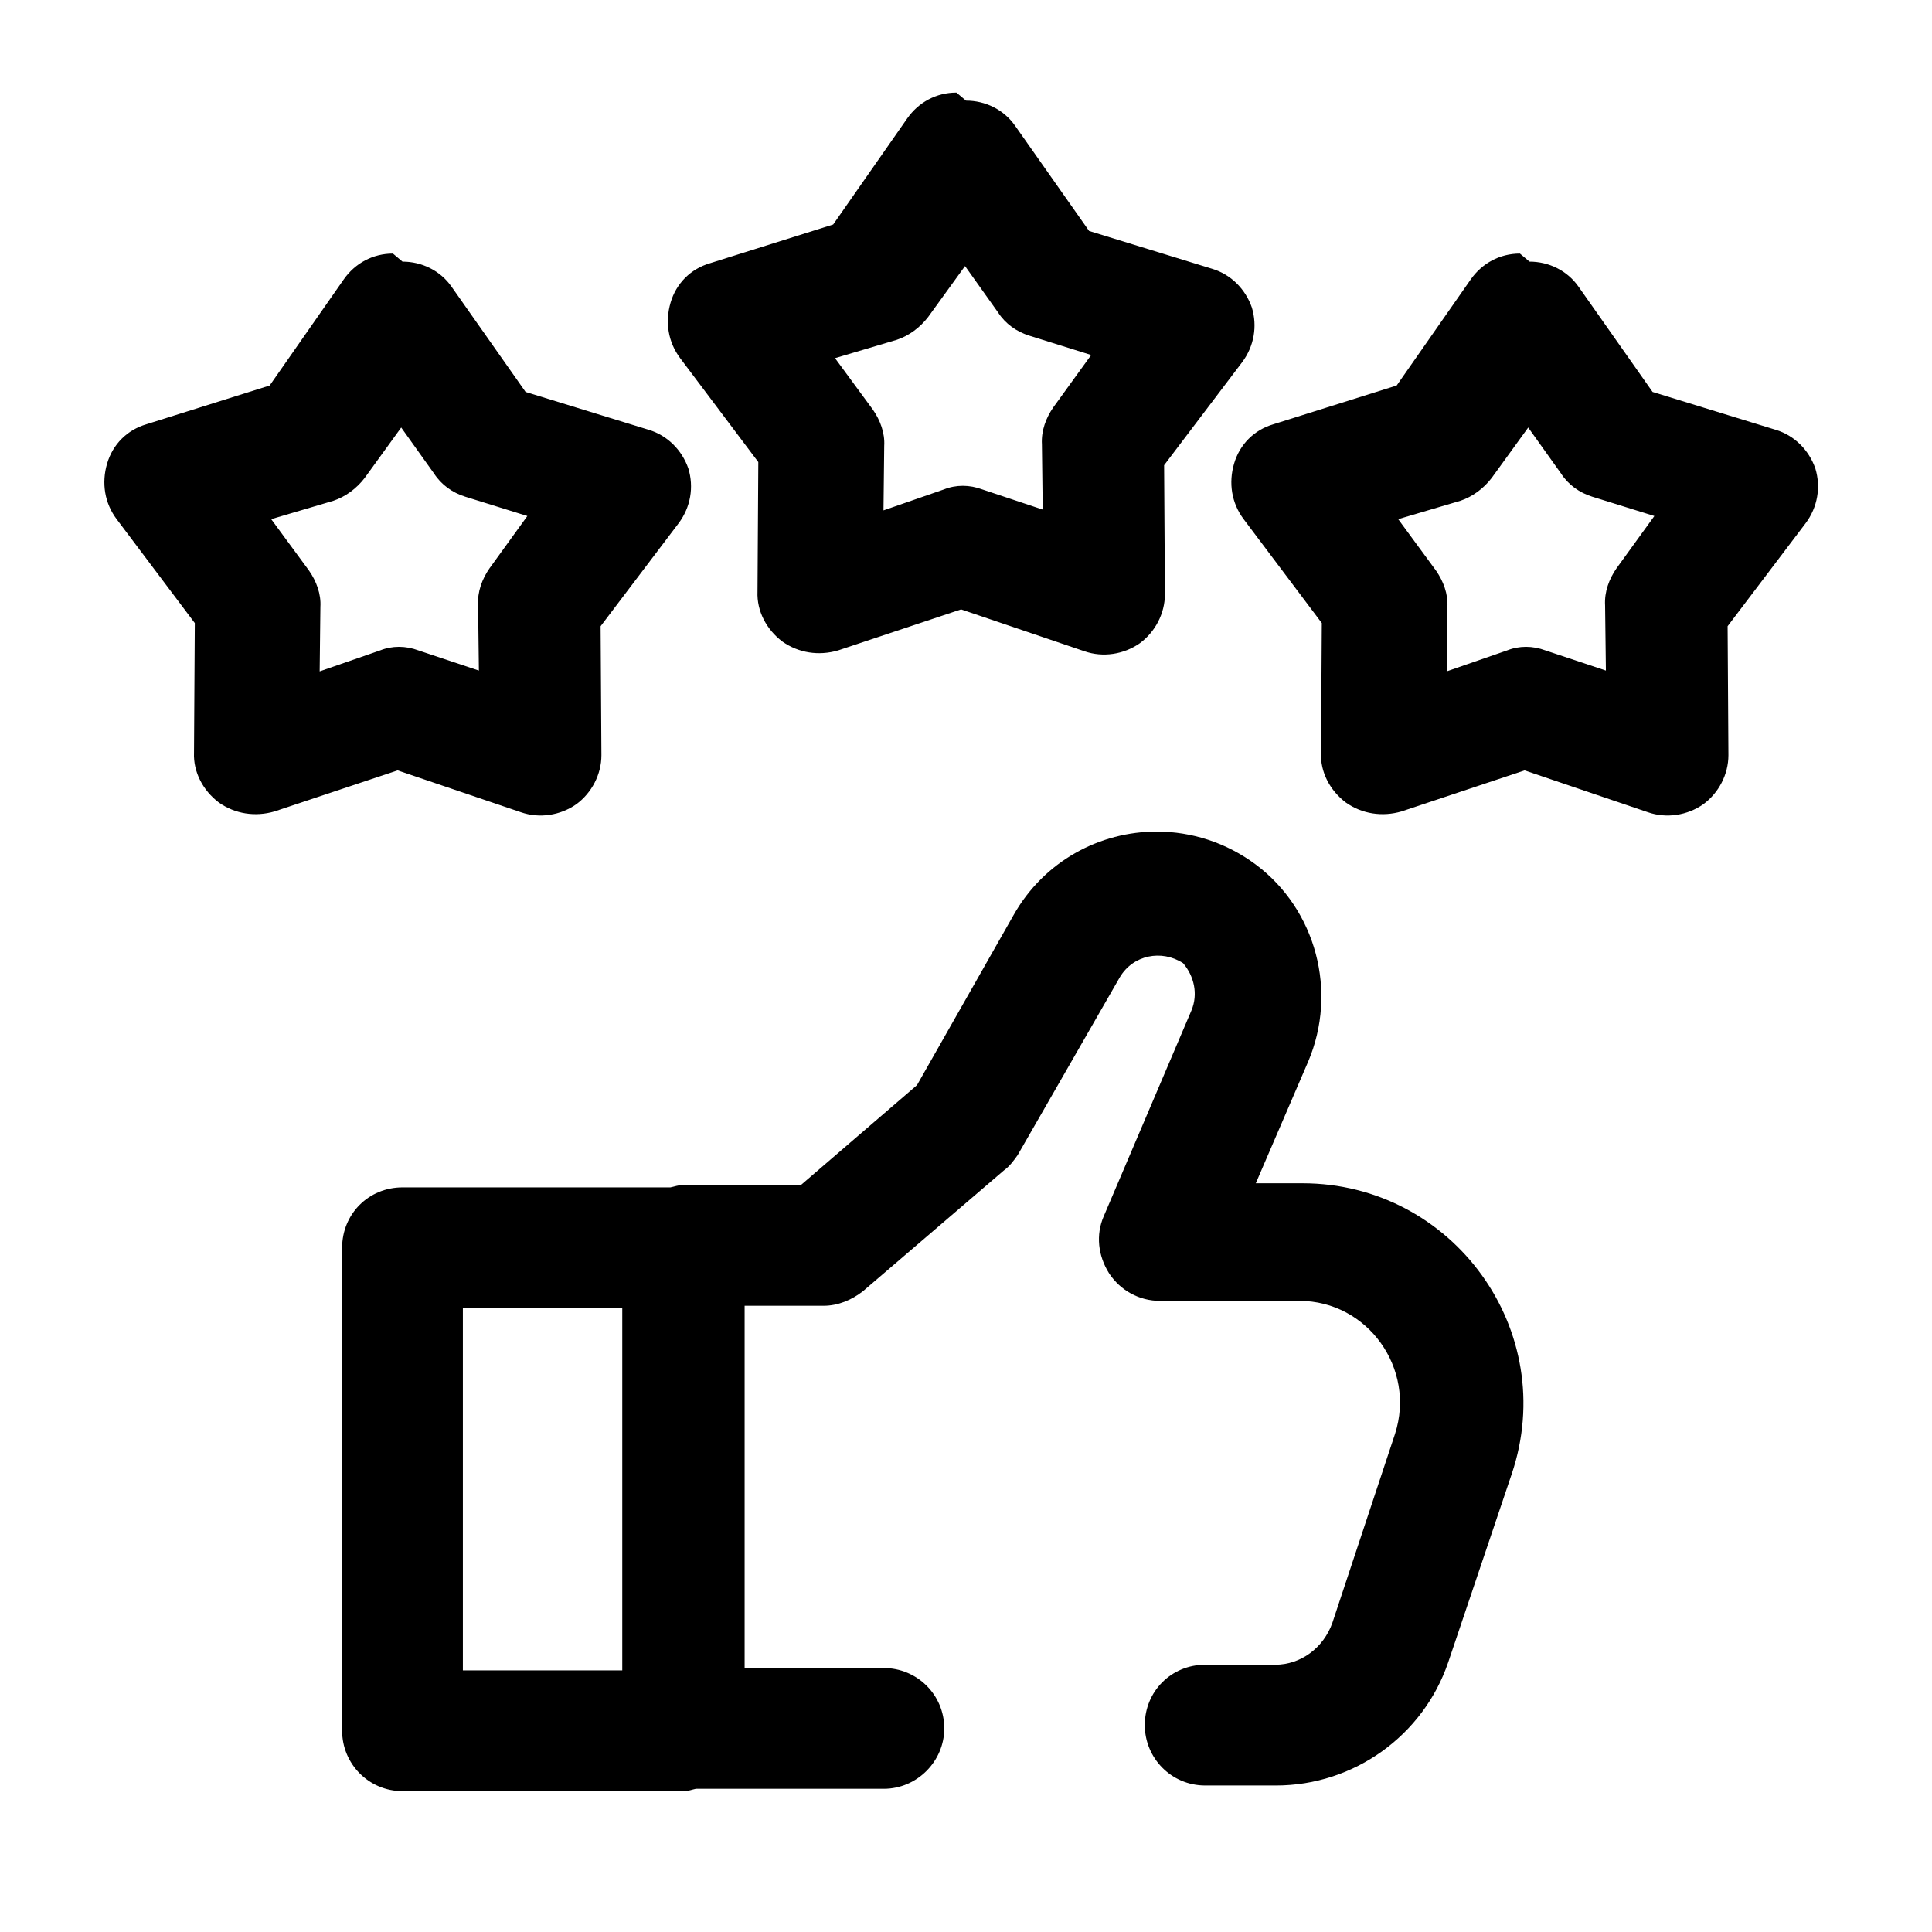 <svg height="24px" width="24px" viewBox="0 0 24 24" xmlns="http://www.w3.org/2000/svg"><path d="M 11.881 1.15 C 11.631 1.15 11.41 1.271 11.27 1.471 L 10.35 2.789 L 8.82 3.27 C 8.58 3.34 8.4 3.52 8.33 3.76 C 8.26 4 8.299 4.249 8.449 4.449 L 9.42 5.74 L 9.41 7.35 C 9.4 7.59 9.521 7.821 9.721 7.971 C 9.921 8.111 10.17 8.15 10.41 8.08 L 11.939 7.57 L 13.471 8.09 C 13.701 8.17 13.96 8.13 14.16 7.99 C 14.35 7.85 14.471 7.621 14.471 7.381 L 14.461 5.779 L 15.43 4.5 C 15.58 4.3 15.621 4.05 15.551 3.82 C 15.471 3.59 15.291 3.41 15.061 3.34 L 13.529 2.869 L 12.609 1.561 C 12.469 1.361 12.24 1.25 12 1.25 L 11.881 1.15 z M 4.881 3.15 C 4.631 3.15 4.41 3.271 4.27 3.471 L 3.35 4.789 L 1.82 5.27 C 1.58 5.34 1.4 5.52 1.33 5.76 C 1.26 6 1.299 6.249 1.449 6.449 L 2.42 7.74 L 2.41 9.35 C 2.4 9.59 2.521 9.821 2.721 9.971 C 2.921 10.111 3.17 10.15 3.41 10.08 L 4.939 9.57 L 6.471 10.09 C 6.701 10.17 6.96 10.13 7.16 9.99 C 7.35 9.85 7.471 9.621 7.471 9.381 L 7.461 7.779 L 8.43 6.5 C 8.58 6.3 8.621 6.05 8.551 5.82 C 8.471 5.59 8.291 5.41 8.061 5.34 L 6.529 4.869 L 5.609 3.561 C 5.469 3.361 5.24 3.25 5 3.25 L 4.881 3.15 z M 18.881 3.15 C 18.631 3.15 18.41 3.271 18.27 3.471 L 17.35 4.789 L 15.82 5.27 C 15.58 5.34 15.4 5.52 15.33 5.76 C 15.26 6 15.299 6.249 15.449 6.449 L 16.42 7.74 L 16.41 9.35 C 16.4 9.59 16.521 9.821 16.721 9.971 C 16.921 10.111 17.17 10.15 17.41 10.08 L 18.939 9.57 L 20.471 10.09 C 20.701 10.17 20.96 10.13 21.16 9.99 C 21.35 9.85 21.471 9.621 21.471 9.381 L 21.461 7.779 L 22.43 6.5 C 22.58 6.3 22.621 6.05 22.551 5.82 C 22.471 5.59 22.291 5.41 22.061 5.34 L 20.529 4.869 L 19.609 3.561 C 19.469 3.361 19.24 3.25 19 3.25 L 18.881 3.15 z M 11.988 3.305 L 12.398 3.881 C 12.488 4.021 12.627 4.12 12.787 4.17 L 13.555 4.41 L 13.084 5.061 C 12.994 5.191 12.933 5.35 12.943 5.52 L 12.953 6.33 L 12.203 6.08 C 12.043 6.02 11.875 6.02 11.725 6.08 L 10.975 6.34 L 10.984 5.539 C 10.994 5.379 10.934 5.22 10.844 5.09 L 10.373 4.449 L 11.141 4.221 C 11.291 4.171 11.429 4.069 11.529 3.939 L 11.988 3.305 z M 4.984 5.311 L 5.391 5.881 C 5.481 6.021 5.619 6.12 5.779 6.17 L 6.551 6.41 L 6.08 7.061 C 5.99 7.191 5.929 7.35 5.939 7.52 L 5.949 8.33 L 5.199 8.08 C 5.039 8.02 4.871 8.02 4.721 8.08 L 3.971 8.34 L 3.98 7.539 C 3.99 7.379 3.93 7.22 3.84 7.09 L 3.369 6.449 L 4.141 6.221 C 4.291 6.171 4.429 6.069 4.529 5.939 L 4.984 5.311 z M 18.984 5.311 L 19.391 5.881 C 19.481 6.021 19.619 6.12 19.779 6.17 L 20.551 6.41 L 20.08 7.061 C 19.99 7.191 19.929 7.35 19.939 7.52 L 19.949 8.33 L 19.199 8.08 C 19.039 8.02 18.871 8.02 18.721 8.08 L 17.971 8.34 L 17.98 7.539 C 17.99 7.379 17.93 7.22 17.84 7.09 L 17.369 6.449 L 18.141 6.221 C 18.291 6.171 18.429 6.069 18.529 5.939 L 18.984 5.311 z M 14.373 10.33 C 13.665 10.329 12.971 10.694 12.59 11.369 L 11.391 13.48 L 9.949 14.721 L 8.48 14.721 C 8.426 14.721 8.379 14.74 8.328 14.75 L 5 14.75 C 4.58 14.75 4.25 15.08 4.25 15.5 L 4.25 21.5 C 4.25 21.91 4.58 22.25 5 22.25 L 8.5 22.25 C 8.551 22.25 8.596 22.231 8.645 22.221 L 10.98 22.221 C 11.39 22.221 11.73 21.881 11.73 21.471 C 11.73 21.051 11.39 20.721 10.98 20.721 L 9.25 20.721 L 9.25 16.221 L 10.23 16.221 C 10.41 16.221 10.581 16.149 10.721 16.039 L 12.471 14.539 C 12.541 14.489 12.591 14.42 12.641 14.35 L 13.91 12.141 C 14.074 11.862 14.43 11.792 14.697 11.965 C 14.834 12.126 14.885 12.348 14.801 12.551 L 13.711 15.109 C 13.611 15.339 13.639 15.6 13.779 15.82 C 13.919 16.03 14.15 16.16 14.41 16.16 L 16.141 16.16 C 16.991 16.16 17.59 17.001 17.33 17.811 L 16.551 20.16 C 16.441 20.47 16.16 20.68 15.84 20.68 L 14.971 20.68 C 14.551 20.68 14.221 21.01 14.221 21.43 C 14.221 21.84 14.551 22.18 14.971 22.18 L 15.85 22.18 C 16.82 22.18 17.68 21.56 17.99 20.65 L 18.779 18.311 C 19.379 16.531 18.05 14.699 16.18 14.699 L 15.6 14.699 L 16.25 13.189 C 16.62 12.319 16.35 11.3 15.6 10.74 C 15.228 10.463 14.798 10.331 14.373 10.33 z M 5.75 16.25 L 7.73 16.25 L 7.73 20.75 L 5.75 20.75 L 5.75 16.25 z"></path></svg>